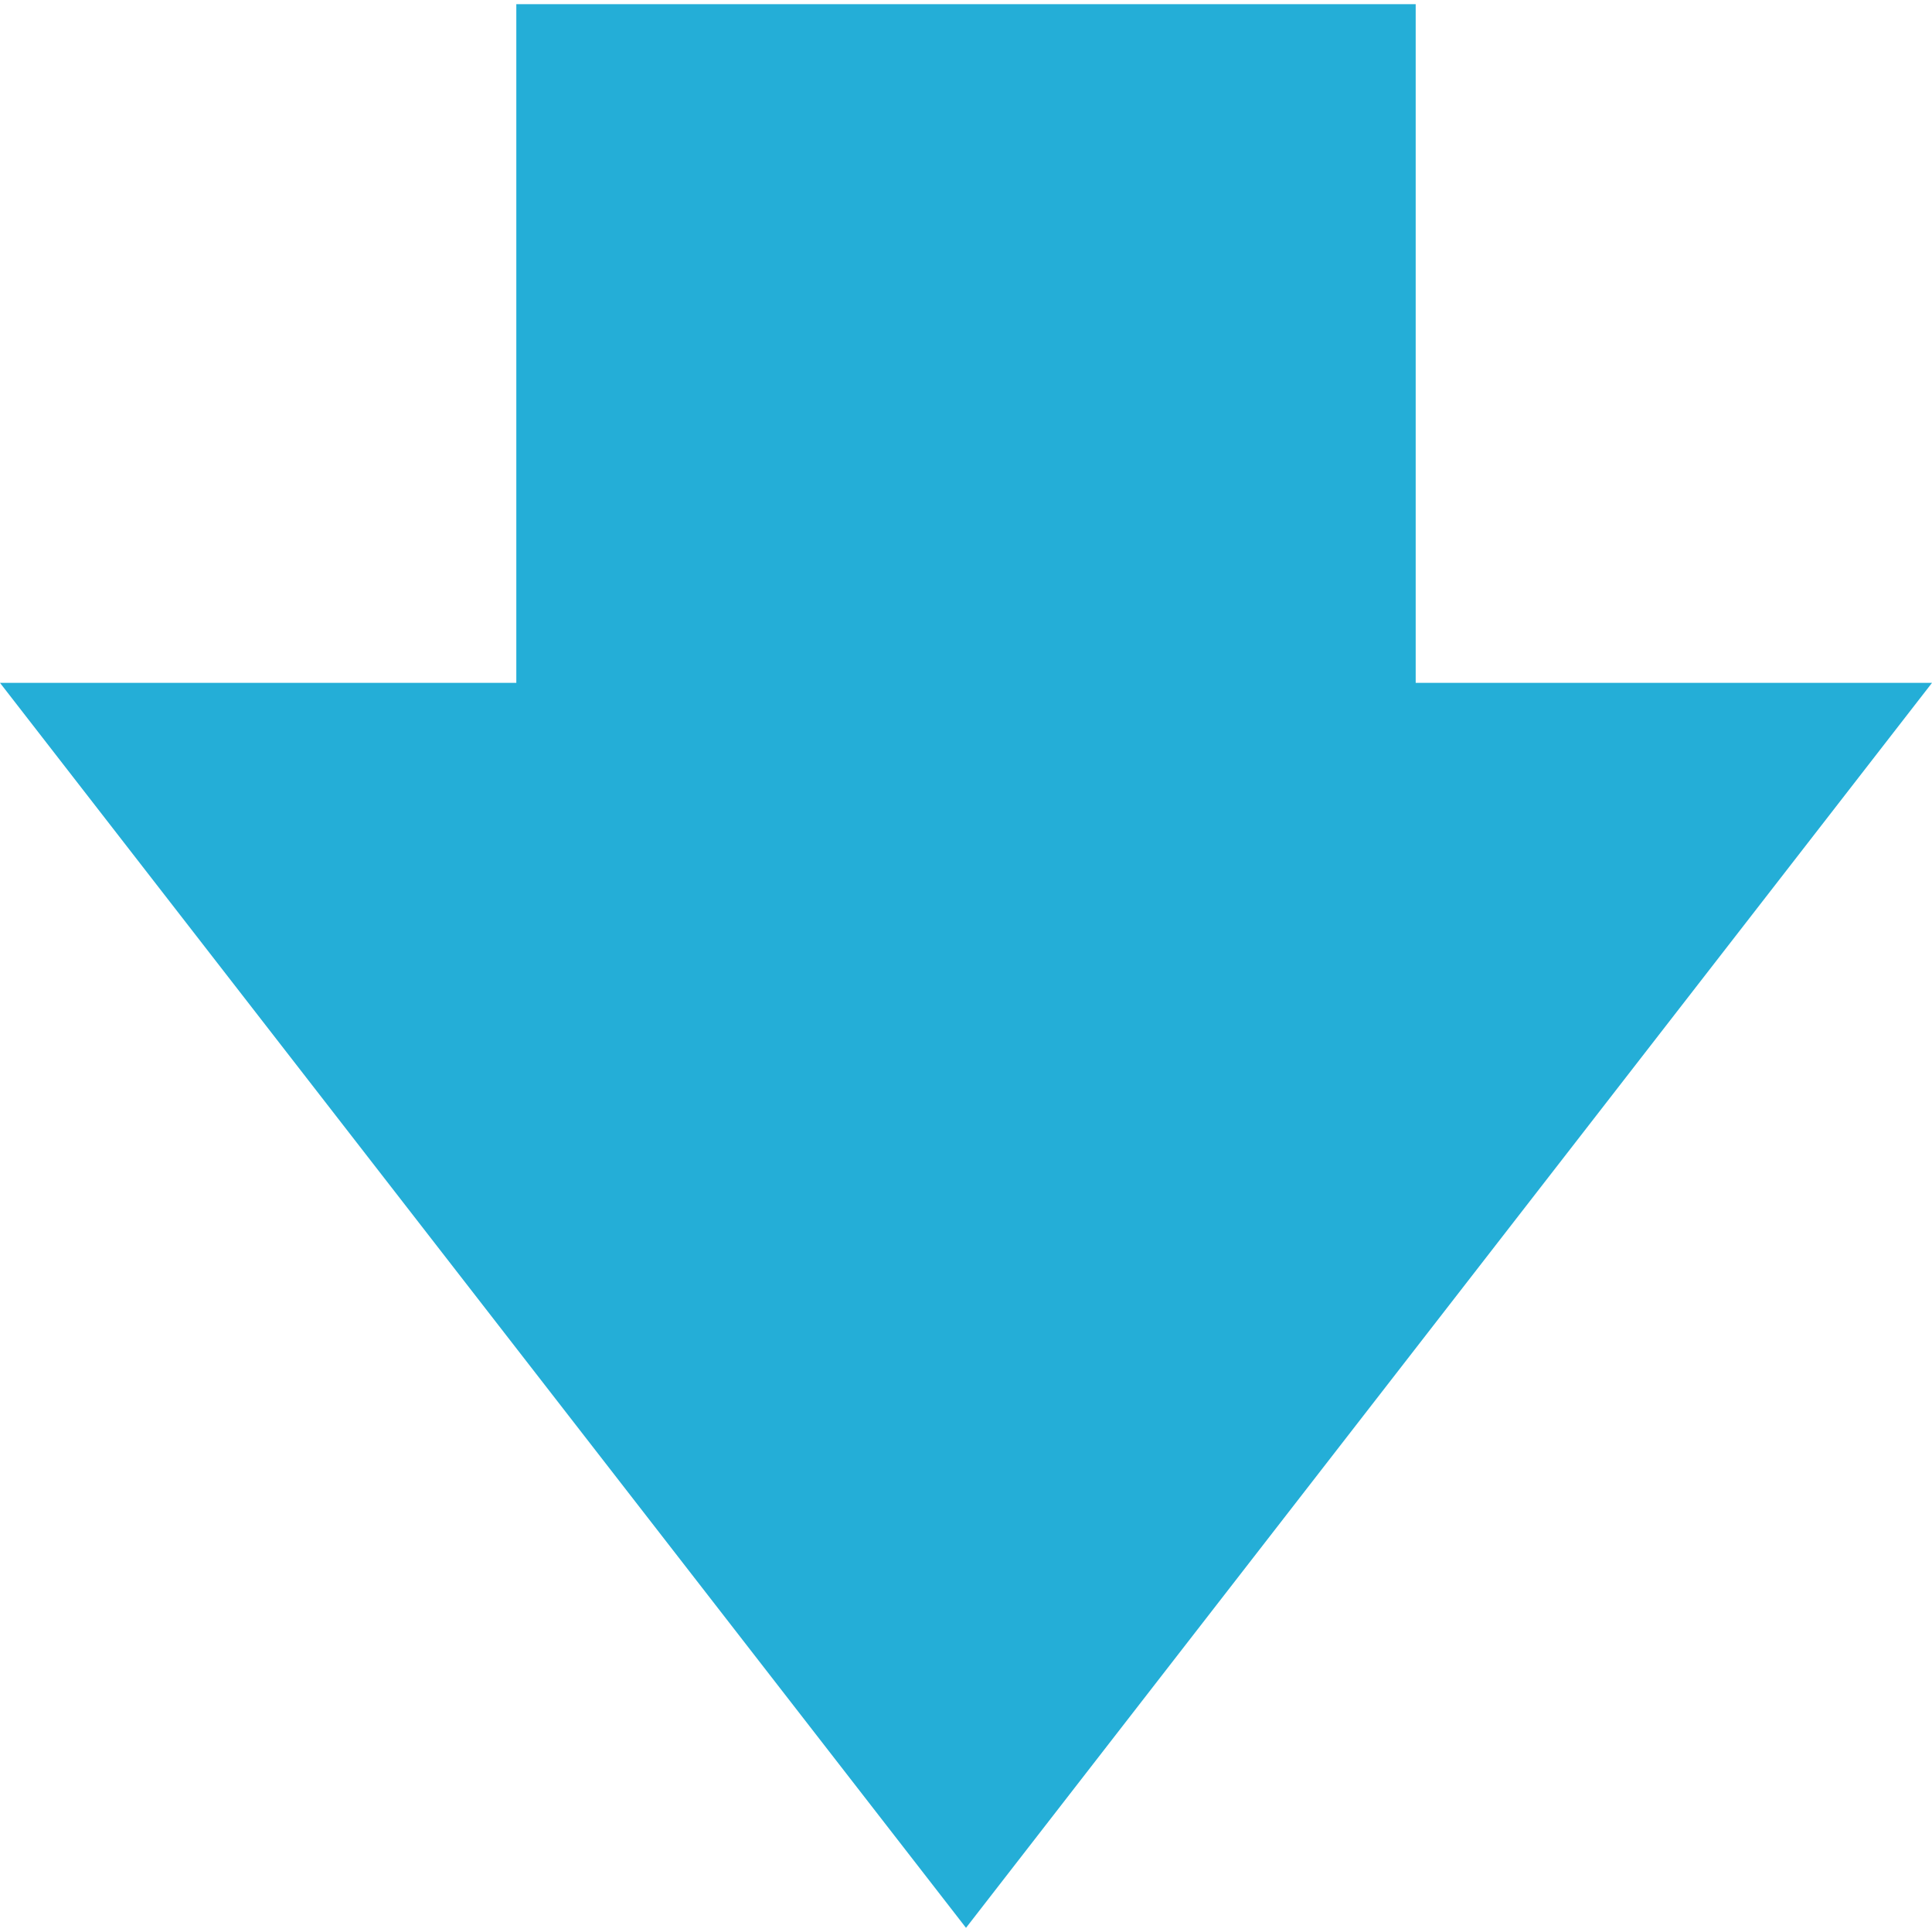 <svg width="47px" height="47px" enable-background="new 0 0 46.4 46.2" viewBox="0 0 46.4 46.2" xmlns="http://www.w3.org/2000/svg"><path d="m34 16.3v-16.3h-21.6v16.3h-12.4l23.2 29.9 23.2-29.9z" fill="#24aed7"/></svg>